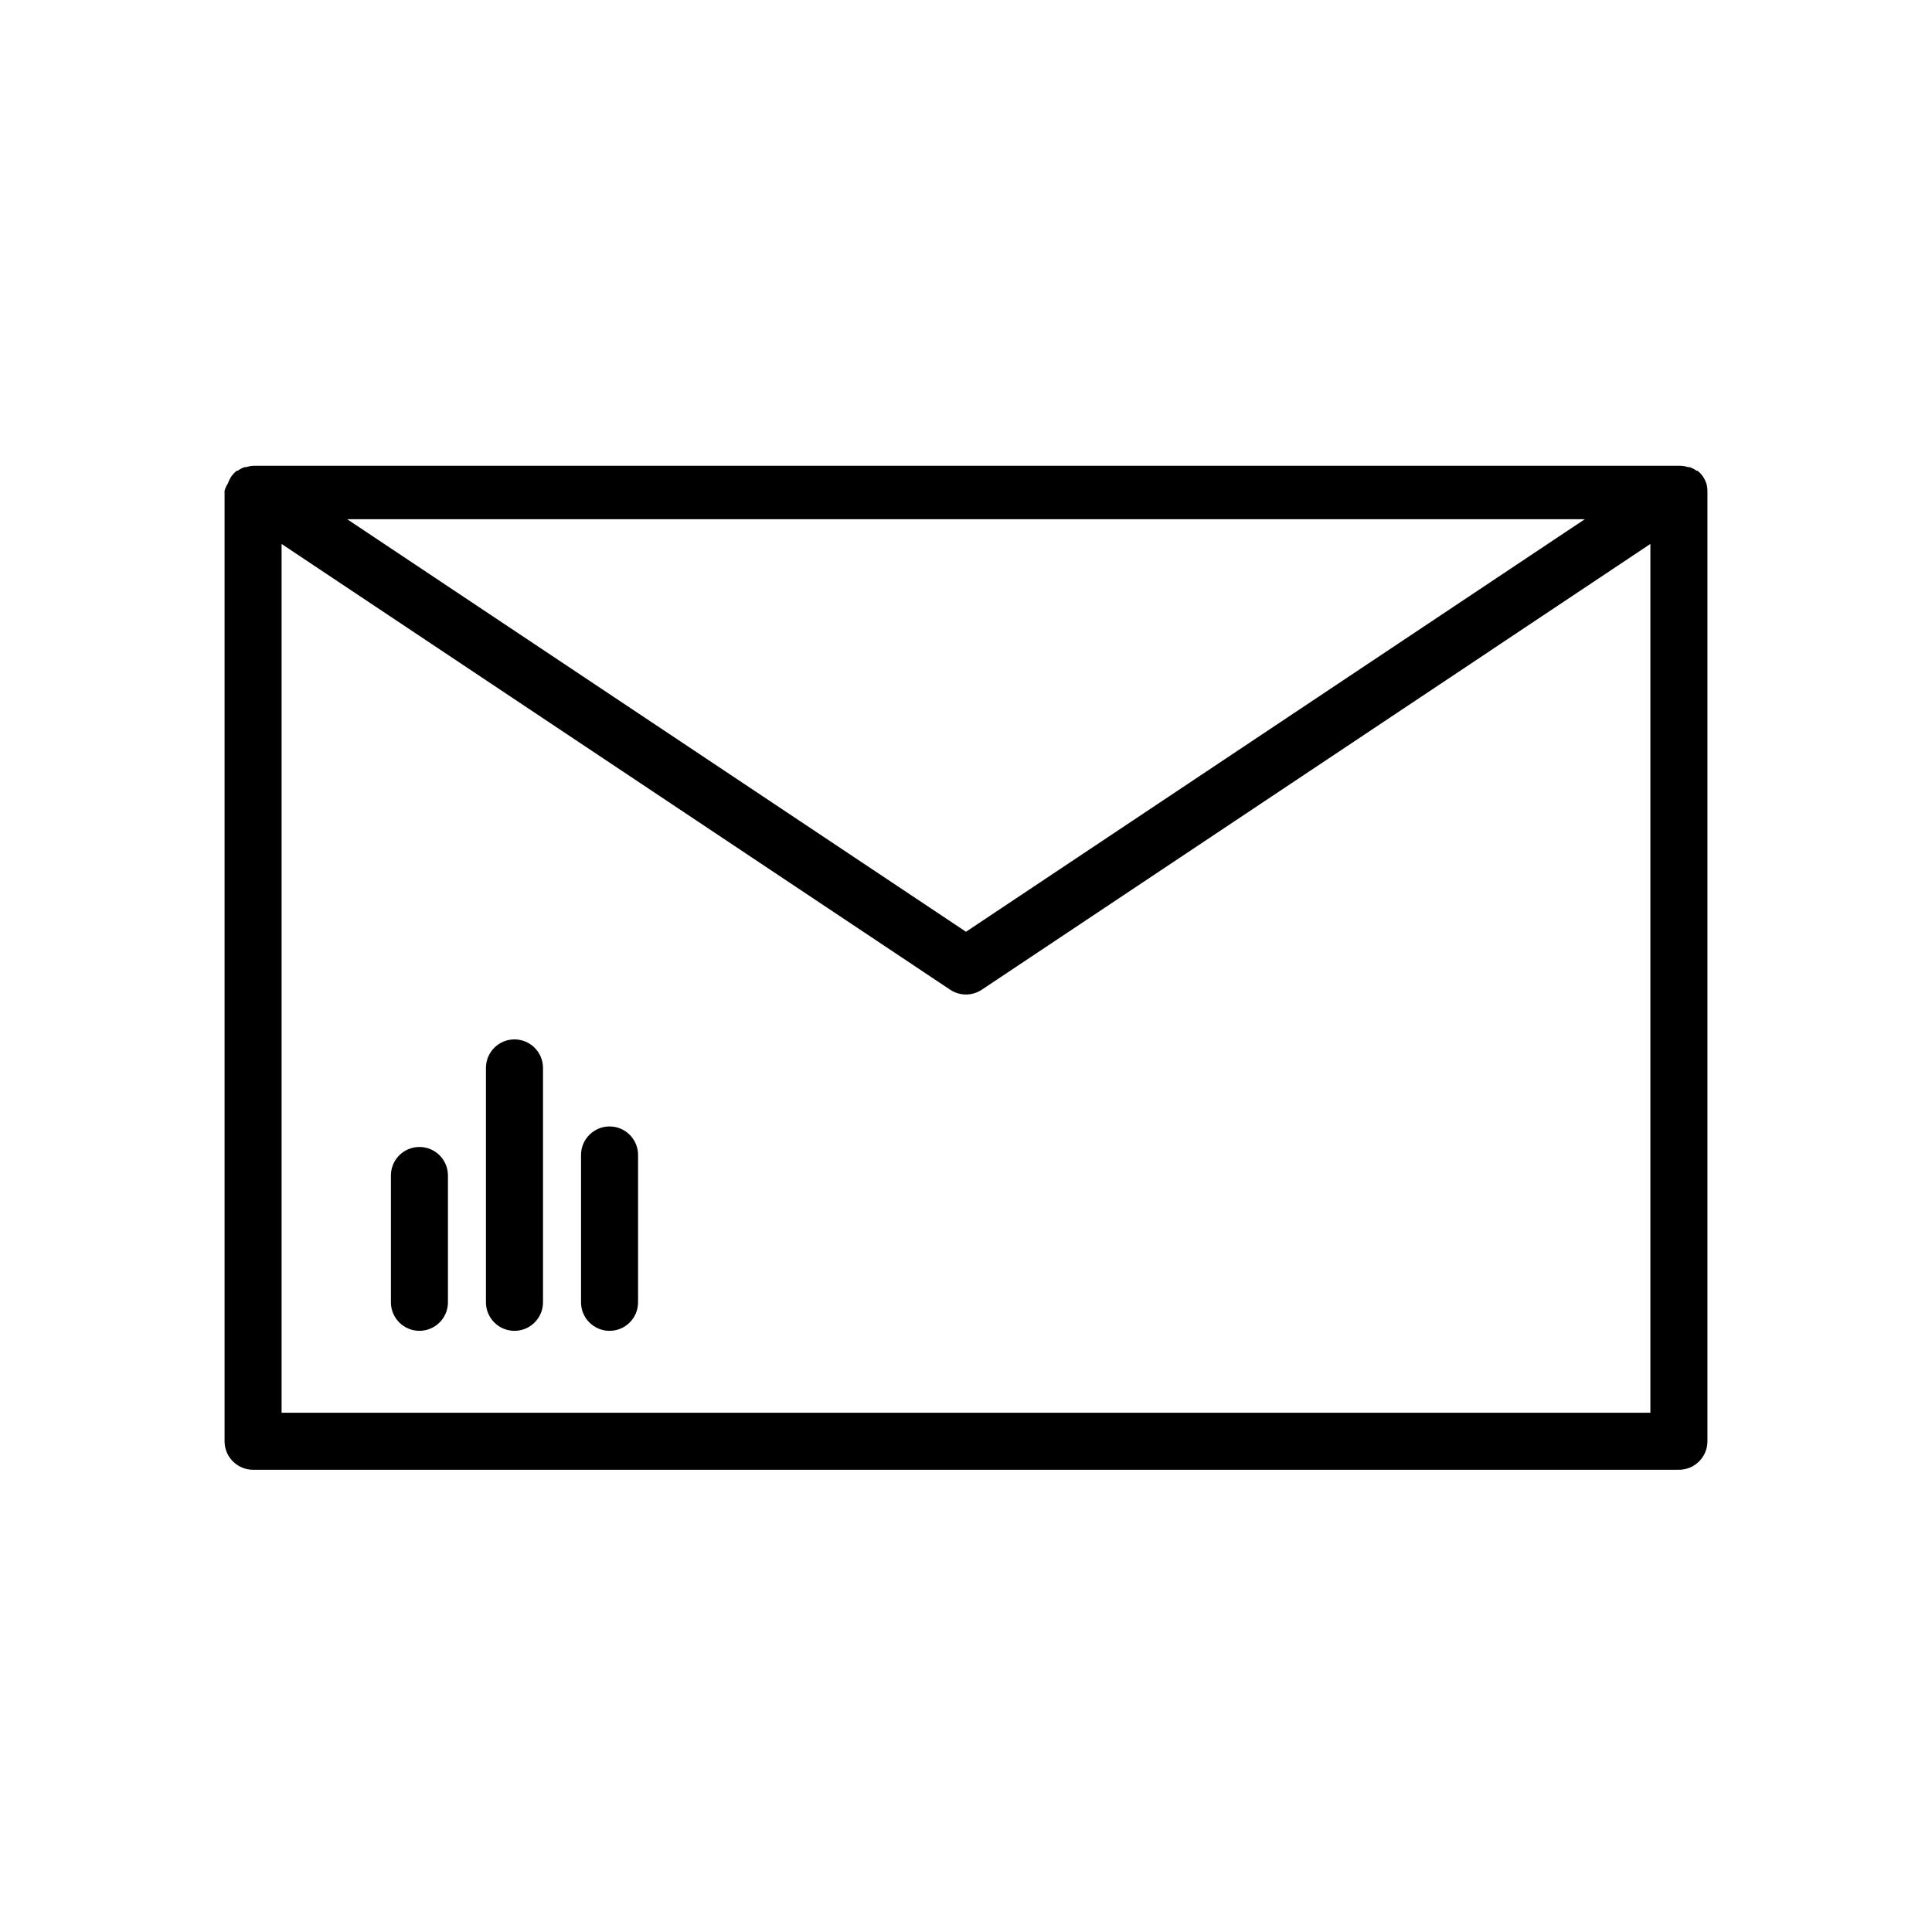 <?xml version="1.0" encoding="UTF-8"?>
<!-- Uploaded to: ICON Repo, www.svgrepo.com, Generator: ICON Repo Mixer Tools -->
<svg fill="#000000" width="800px" height="800px" version="1.1" viewBox="144 144 512 512" xmlns="http://www.w3.org/2000/svg">
 <g>
  <path d="m596.18 272.08c-0.227-0.68-0.551-1.324-0.957-1.914-0.391-0.527-0.848-1.004-1.363-1.41h-0.25c-0.559-0.402-1.168-0.723-1.816-0.957h-0.402c-0.699-0.227-1.43-0.344-2.164-0.355h-377.86c-0.734 0.012-1.465 0.129-2.164 0.355h-0.402c-0.648 0.234-1.258 0.555-1.816 0.957h-0.25c-0.516 0.406-0.973 0.883-1.363 1.41-0.406 0.59-0.73 1.234-0.957 1.914-0.395 0.605-0.699 1.27-0.906 1.965v251.9c0 4.176 3.383 7.559 7.559 7.559h377.86c4.176 0 7.559-3.383 7.559-7.559v-251.9c-0.012-0.668-0.113-1.328-0.301-1.965zm-32.195 9.52-163.99 109.33-163.99-109.33zm-345.36 236.79v-230.24l177.19 118.14c2.535 1.684 5.828 1.684 8.363 0l177.19-118.14v230.24z"/>
  <path d="m255.15 447.96c-4.172 0-7.555 3.383-7.555 7.559v33.605-0.004c0 4.176 3.383 7.559 7.555 7.559 4.176 0 7.559-3.383 7.559-7.559v-33.703c-0.055-4.133-3.422-7.457-7.559-7.457z"/>
  <path d="m280.34 419.45c-4.172 0-7.559 3.383-7.559 7.559v62.117c0 4.176 3.387 7.559 7.559 7.559s7.559-3.383 7.559-7.559v-62.117c0-4.176-3.387-7.559-7.559-7.559z"/>
  <path d="m305.54 442.52c-4.176 0-7.559 3.383-7.559 7.559v39.047-0.004c0 4.176 3.383 7.559 7.559 7.559 4.172 0 7.555-3.383 7.555-7.559v-39.043c0-4.176-3.383-7.559-7.555-7.559z"/>
 </g>
</svg>